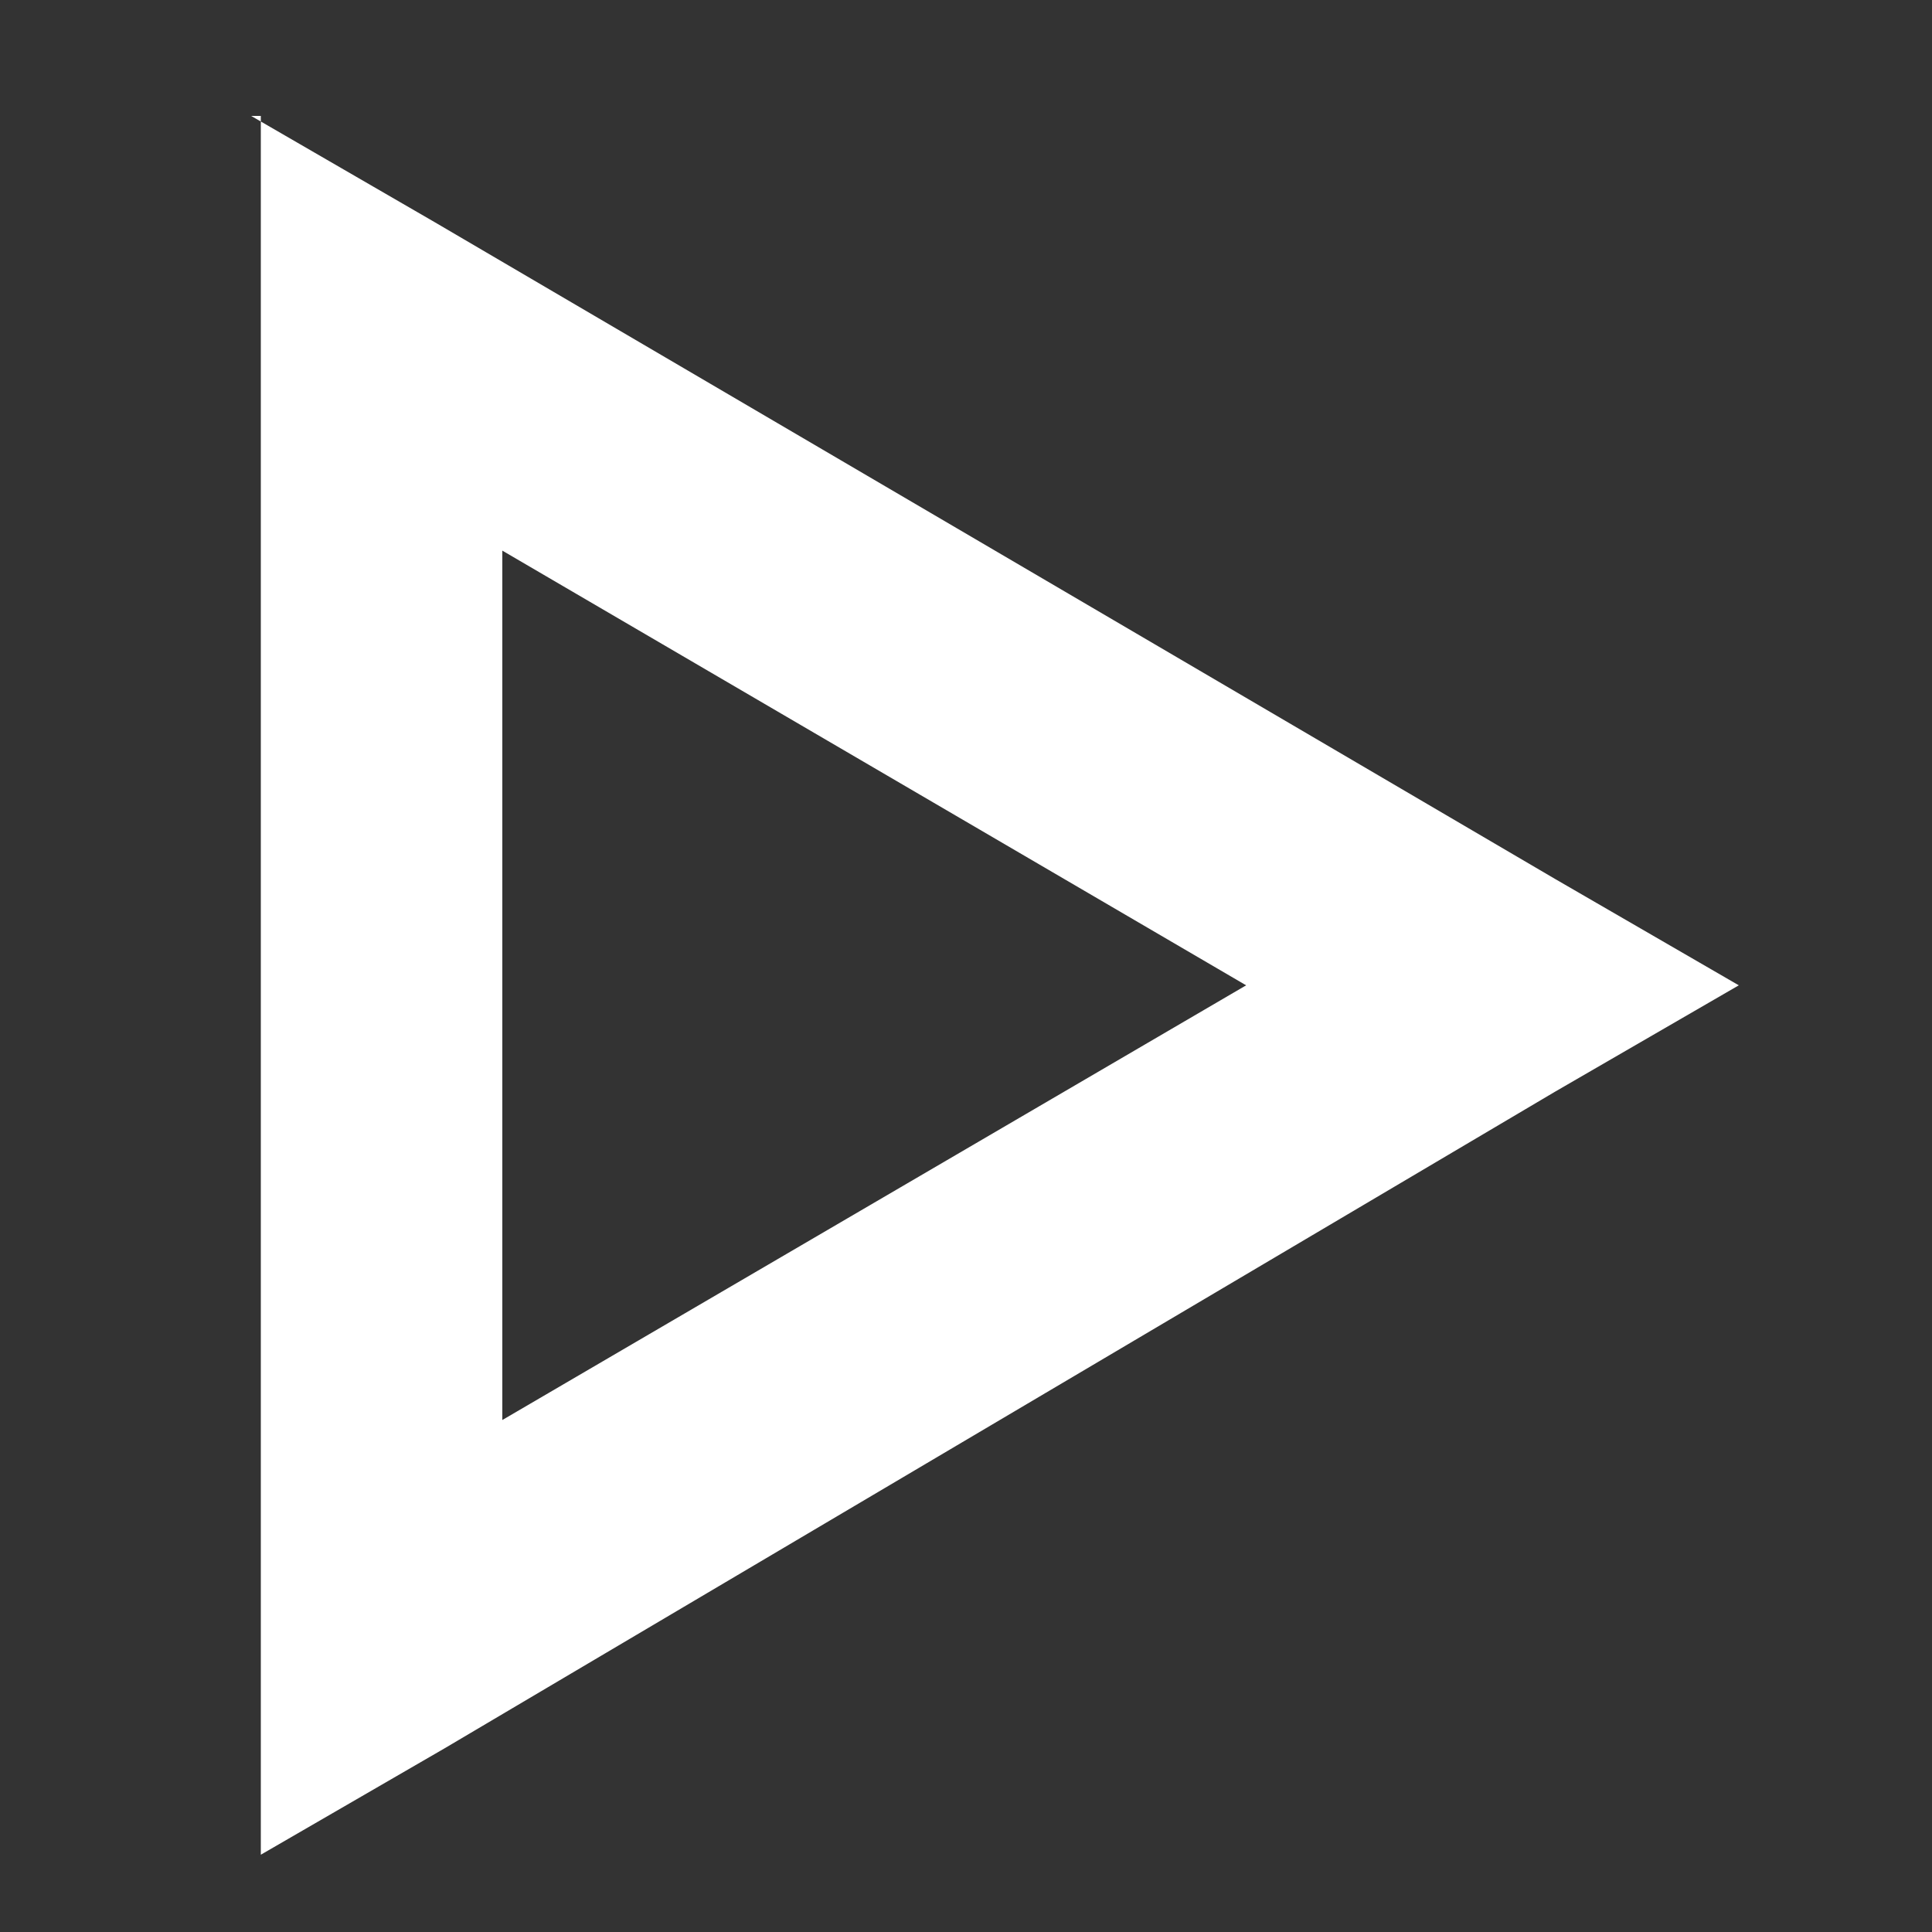 <svg xmlns="http://www.w3.org/2000/svg" xmlns:xlink="http://www.w3.org/1999/xlink" id="Layer_1" x="0" y="0" enable-background="new 0 0 20 20" version="1.1" viewBox="0 0 20 20" xml:space="preserve"><rect x="0" y="0" width="20" height="20" fill="#333333" stroke="none"/><style type="text/css">.st0{fill:#fff}</style><path d="M2.6,1.2l1.9,1.1l11.6,6.8l1.9,1.1l-1.9,1.1L4.6,18.1l-1.9,1.1V1.2z M5.2,5.7v9l7.7-4.5L5.2,5.7z" class="st0"/></svg>
